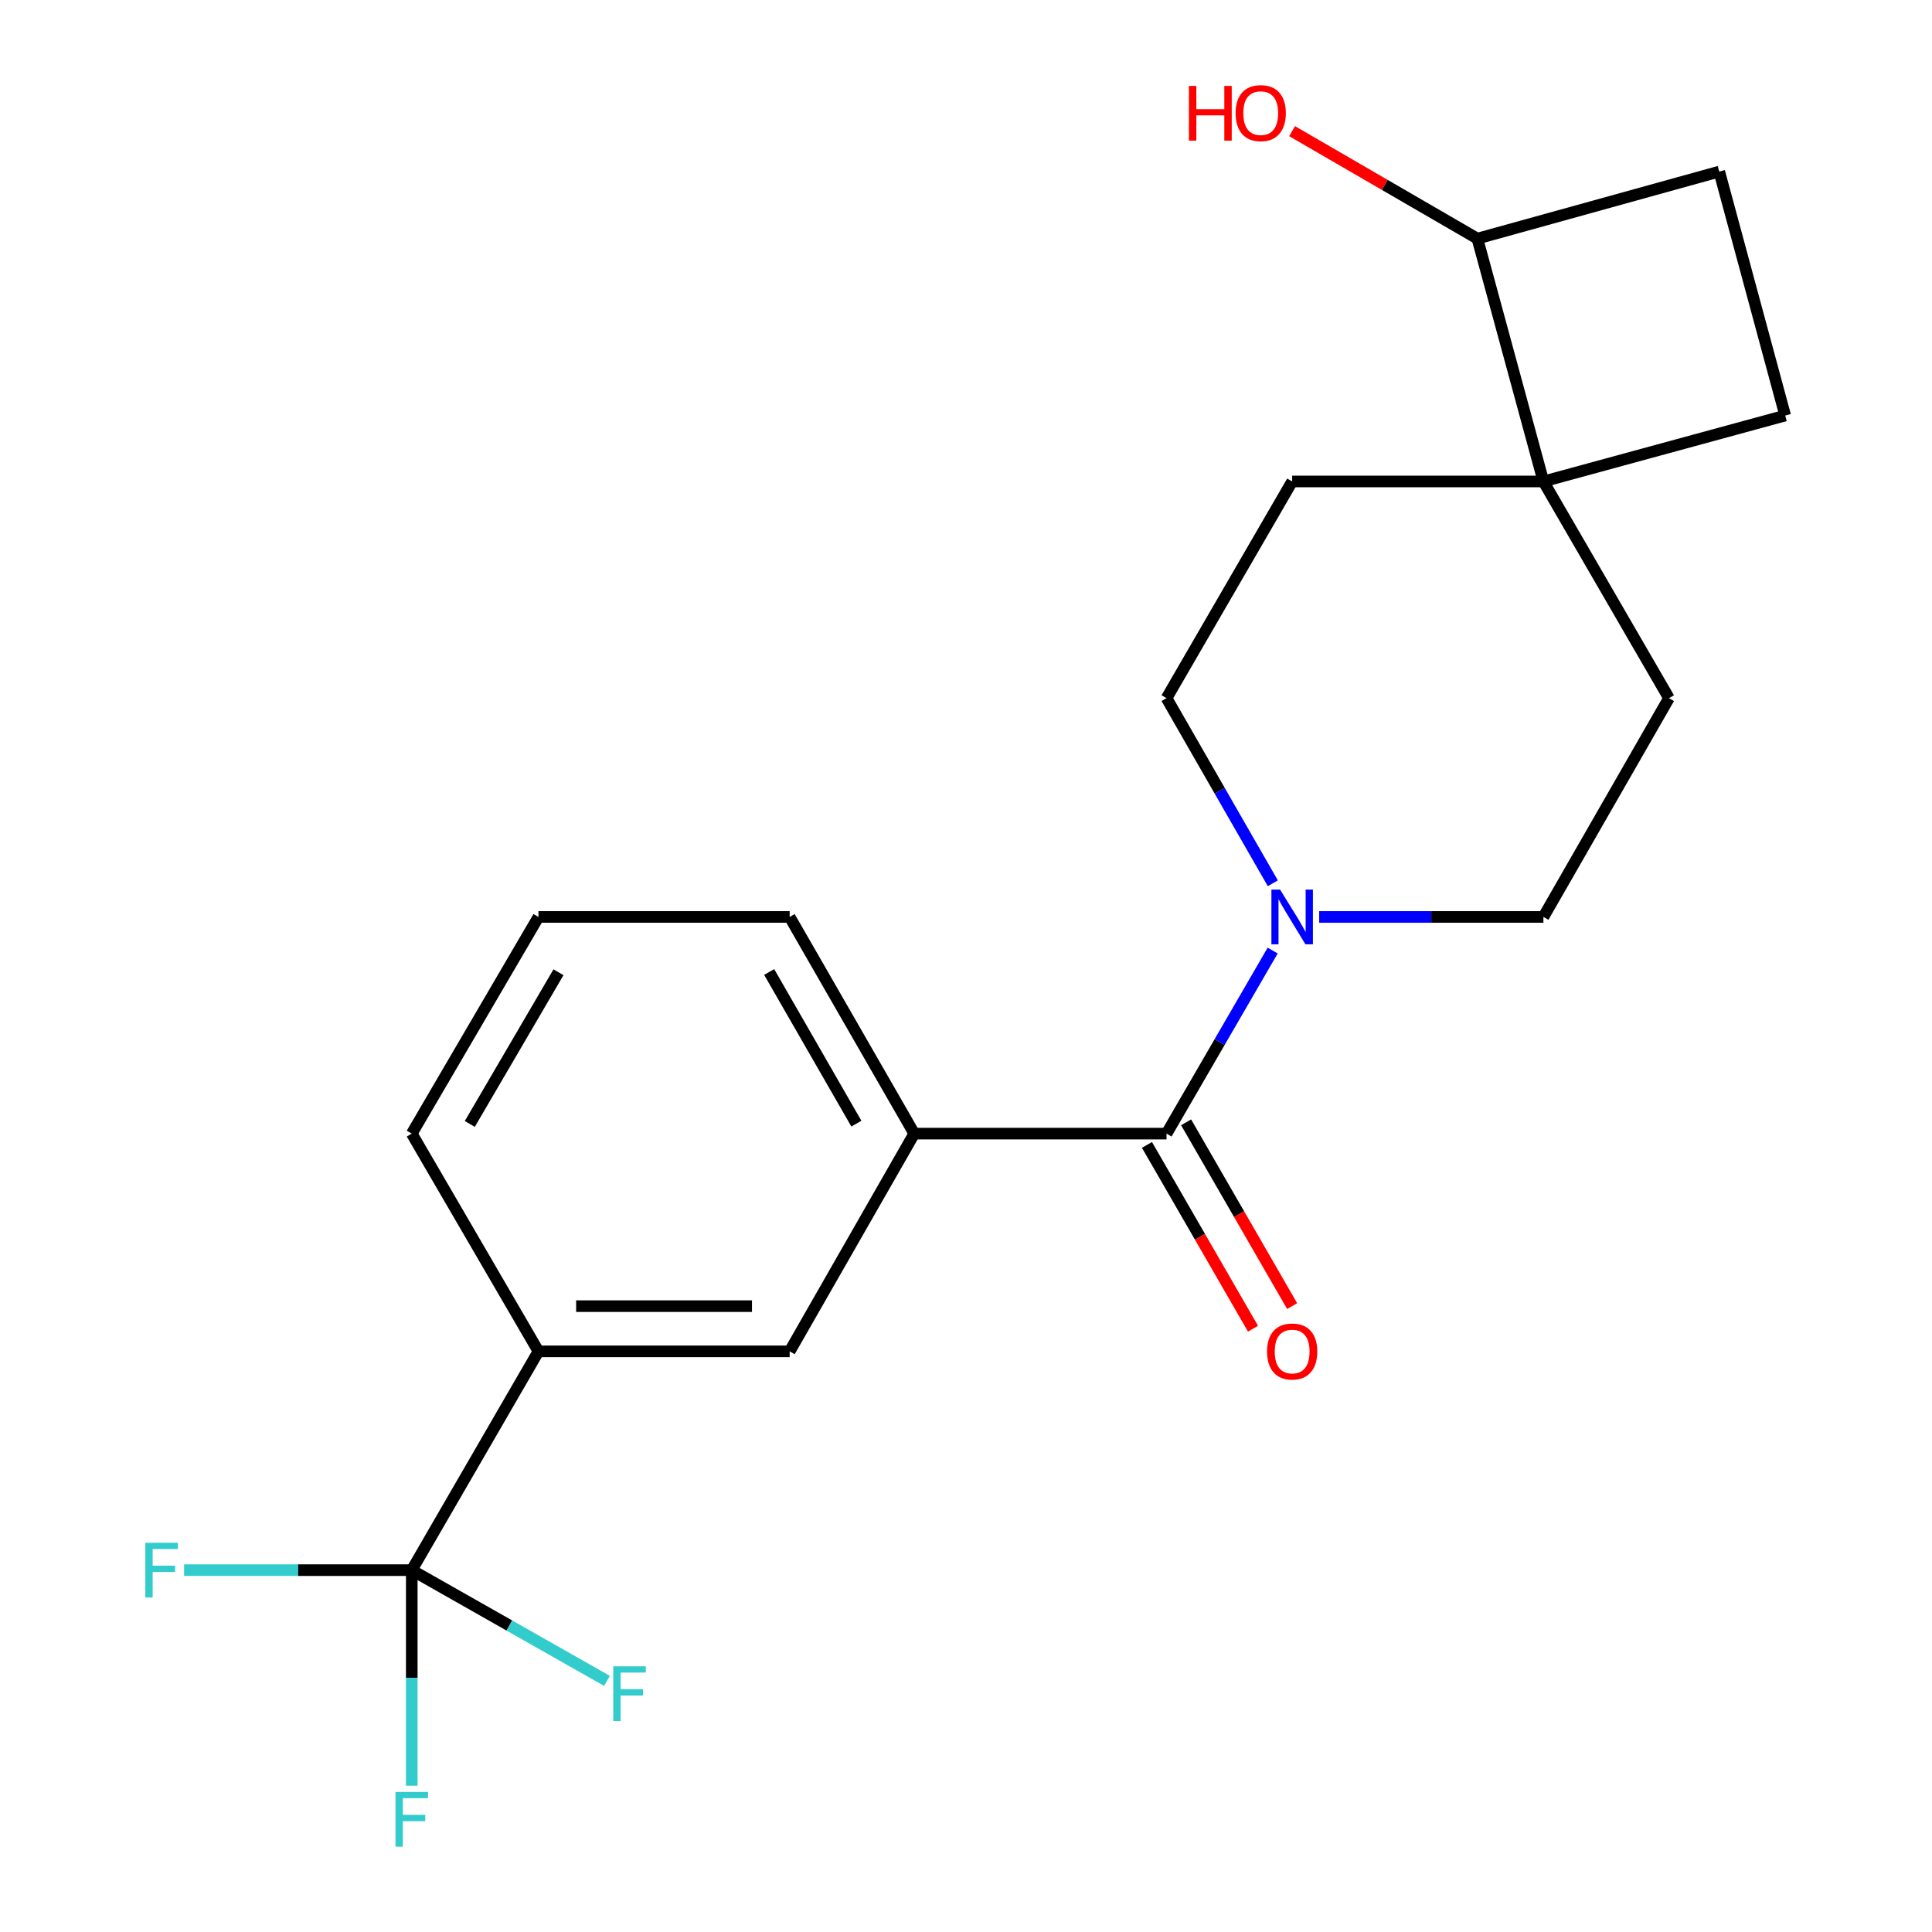<?xml version='1.0' encoding='iso-8859-1'?>
<svg version='1.1' baseProfile='full'
              xmlns='http://www.w3.org/2000/svg'
                      xmlns:rdkit='http://www.rdkit.org/xml'
                      xmlns:xlink='http://www.w3.org/1999/xlink'
                  xml:space='preserve'
width='1000px' height='1000px' viewBox='0 0 1000 1000'>
<!-- END OF HEADER -->
<rect style='opacity:1.0;fill:#FFFFFF;stroke:none' width='1000' height='1000' x='0' y='0'> </rect>
<path class='bond-1' d='M 603.799,586.76 L 631.265,539.385' style='fill:none;fill-rule:evenodd;stroke:#000000;stroke-width:6px;stroke-linecap:butt;stroke-linejoin:miter;stroke-opacity:1' />
<path class='bond-1' d='M 631.265,539.385 L 658.73,492.009' style='fill:none;fill-rule:evenodd;stroke:#0000FF;stroke-width:6px;stroke-linecap:butt;stroke-linejoin:miter;stroke-opacity:1' />
<path class='bond-2' d='M 603.799,586.76 L 473.216,586.76' style='fill:none;fill-rule:evenodd;stroke:#000000;stroke-width:6px;stroke-linecap:butt;stroke-linejoin:miter;stroke-opacity:1' />
<path class='bond-8' d='M 593.666,592.606 L 621.106,640.169' style='fill:none;fill-rule:evenodd;stroke:#000000;stroke-width:6px;stroke-linecap:butt;stroke-linejoin:miter;stroke-opacity:1' />
<path class='bond-8' d='M 621.106,640.169 L 648.547,687.731' style='fill:none;fill-rule:evenodd;stroke:#FF0000;stroke-width:6px;stroke-linecap:butt;stroke-linejoin:miter;stroke-opacity:1' />
<path class='bond-8' d='M 613.932,580.914 L 641.373,628.476' style='fill:none;fill-rule:evenodd;stroke:#000000;stroke-width:6px;stroke-linecap:butt;stroke-linejoin:miter;stroke-opacity:1' />
<path class='bond-8' d='M 641.373,628.476 L 668.813,676.039' style='fill:none;fill-rule:evenodd;stroke:#FF0000;stroke-width:6px;stroke-linecap:butt;stroke-linejoin:miter;stroke-opacity:1' />
<path class='bond-0' d='M 213.127,812.701 L 278.705,699.458' style='fill:none;fill-rule:evenodd;stroke:#000000;stroke-width:6px;stroke-linecap:butt;stroke-linejoin:miter;stroke-opacity:1' />
<path class='bond-13' d='M 213.127,812.701 L 213.127,868.495' style='fill:none;fill-rule:evenodd;stroke:#000000;stroke-width:6px;stroke-linecap:butt;stroke-linejoin:miter;stroke-opacity:1' />
<path class='bond-13' d='M 213.127,868.495 L 213.127,924.289' style='fill:none;fill-rule:evenodd;stroke:#33CCCC;stroke-width:6px;stroke-linecap:butt;stroke-linejoin:miter;stroke-opacity:1' />
<path class='bond-14' d='M 213.127,812.701 L 263.653,841.364' style='fill:none;fill-rule:evenodd;stroke:#000000;stroke-width:6px;stroke-linecap:butt;stroke-linejoin:miter;stroke-opacity:1' />
<path class='bond-14' d='M 263.653,841.364 L 314.178,870.027' style='fill:none;fill-rule:evenodd;stroke:#33CCCC;stroke-width:6px;stroke-linecap:butt;stroke-linejoin:miter;stroke-opacity:1' />
<path class='bond-15' d='M 213.127,812.701 L 154.21,812.701' style='fill:none;fill-rule:evenodd;stroke:#000000;stroke-width:6px;stroke-linecap:butt;stroke-linejoin:miter;stroke-opacity:1' />
<path class='bond-15' d='M 154.21,812.701 L 95.293,812.701' style='fill:none;fill-rule:evenodd;stroke:#33CCCC;stroke-width:6px;stroke-linecap:butt;stroke-linejoin:miter;stroke-opacity:1' />
<path class='bond-6' d='M 658.814,457.184 L 631.306,409.275' style='fill:none;fill-rule:evenodd;stroke:#0000FF;stroke-width:6px;stroke-linecap:butt;stroke-linejoin:miter;stroke-opacity:1' />
<path class='bond-6' d='M 631.306,409.275 L 603.799,361.365' style='fill:none;fill-rule:evenodd;stroke:#000000;stroke-width:6px;stroke-linecap:butt;stroke-linejoin:miter;stroke-opacity:1' />
<path class='bond-7' d='M 682.809,474.609 L 740.839,474.609' style='fill:none;fill-rule:evenodd;stroke:#0000FF;stroke-width:6px;stroke-linecap:butt;stroke-linejoin:miter;stroke-opacity:1' />
<path class='bond-7' d='M 740.839,474.609 L 798.869,474.609' style='fill:none;fill-rule:evenodd;stroke:#000000;stroke-width:6px;stroke-linecap:butt;stroke-linejoin:miter;stroke-opacity:1' />
<path class='bond-5' d='M 473.216,586.76 L 408.73,699.458' style='fill:none;fill-rule:evenodd;stroke:#000000;stroke-width:6px;stroke-linecap:butt;stroke-linejoin:miter;stroke-opacity:1' />
<path class='bond-18' d='M 473.216,586.76 L 408.73,474.609' style='fill:none;fill-rule:evenodd;stroke:#000000;stroke-width:6px;stroke-linecap:butt;stroke-linejoin:miter;stroke-opacity:1' />
<path class='bond-18' d='M 443.259,581.6 L 398.119,503.094' style='fill:none;fill-rule:evenodd;stroke:#000000;stroke-width:6px;stroke-linecap:butt;stroke-linejoin:miter;stroke-opacity:1' />
<path class='bond-3' d='M 798.869,249.2 L 863.861,361.365' style='fill:none;fill-rule:evenodd;stroke:#000000;stroke-width:6px;stroke-linecap:butt;stroke-linejoin:miter;stroke-opacity:1' />
<path class='bond-9' d='M 798.869,249.2 L 764.695,123.504' style='fill:none;fill-rule:evenodd;stroke:#000000;stroke-width:6px;stroke-linecap:butt;stroke-linejoin:miter;stroke-opacity:1' />
<path class='bond-12' d='M 798.869,249.2 L 924.019,215.079' style='fill:none;fill-rule:evenodd;stroke:#000000;stroke-width:6px;stroke-linecap:butt;stroke-linejoin:miter;stroke-opacity:1' />
<path class='bond-21' d='M 798.869,249.2 L 668.818,249.2' style='fill:none;fill-rule:evenodd;stroke:#000000;stroke-width:6px;stroke-linecap:butt;stroke-linejoin:miter;stroke-opacity:1' />
<path class='bond-4' d='M 278.705,699.458 L 408.73,699.458' style='fill:none;fill-rule:evenodd;stroke:#000000;stroke-width:6px;stroke-linecap:butt;stroke-linejoin:miter;stroke-opacity:1' />
<path class='bond-4' d='M 298.209,676.06 L 389.226,676.06' style='fill:none;fill-rule:evenodd;stroke:#000000;stroke-width:6px;stroke-linecap:butt;stroke-linejoin:miter;stroke-opacity:1' />
<path class='bond-22' d='M 278.705,699.458 L 213.127,586.76' style='fill:none;fill-rule:evenodd;stroke:#000000;stroke-width:6px;stroke-linecap:butt;stroke-linejoin:miter;stroke-opacity:1' />
<path class='bond-11' d='M 603.799,361.365 L 668.818,249.2' style='fill:none;fill-rule:evenodd;stroke:#000000;stroke-width:6px;stroke-linecap:butt;stroke-linejoin:miter;stroke-opacity:1' />
<path class='bond-10' d='M 798.869,474.609 L 863.861,361.365' style='fill:none;fill-rule:evenodd;stroke:#000000;stroke-width:6px;stroke-linecap:butt;stroke-linejoin:miter;stroke-opacity:1' />
<path class='bond-17' d='M 764.695,123.504 L 716.74,95.697' style='fill:none;fill-rule:evenodd;stroke:#000000;stroke-width:6px;stroke-linecap:butt;stroke-linejoin:miter;stroke-opacity:1' />
<path class='bond-17' d='M 716.74,95.697 L 668.785,67.89' style='fill:none;fill-rule:evenodd;stroke:#FF0000;stroke-width:6px;stroke-linecap:butt;stroke-linejoin:miter;stroke-opacity:1' />
<path class='bond-23' d='M 764.695,123.504 L 889.885,88.811' style='fill:none;fill-rule:evenodd;stroke:#000000;stroke-width:6px;stroke-linecap:butt;stroke-linejoin:miter;stroke-opacity:1' />
<path class='bond-16' d='M 924.019,215.079 L 889.885,88.811' style='fill:none;fill-rule:evenodd;stroke:#000000;stroke-width:6px;stroke-linecap:butt;stroke-linejoin:miter;stroke-opacity:1' />
<path class='bond-20' d='M 408.73,474.609 L 278.705,474.609' style='fill:none;fill-rule:evenodd;stroke:#000000;stroke-width:6px;stroke-linecap:butt;stroke-linejoin:miter;stroke-opacity:1' />
<path class='bond-19' d='M 213.127,586.76 L 278.705,474.609' style='fill:none;fill-rule:evenodd;stroke:#000000;stroke-width:6px;stroke-linecap:butt;stroke-linejoin:miter;stroke-opacity:1' />
<path class='bond-19' d='M 243.162,581.748 L 289.066,503.242' style='fill:none;fill-rule:evenodd;stroke:#000000;stroke-width:6px;stroke-linecap:butt;stroke-linejoin:miter;stroke-opacity:1' />
<path  class='atom-2' d='M 662.558 460.449
L 671.838 475.449
Q 672.758 476.929, 674.238 479.609
Q 675.718 482.289, 675.798 482.449
L 675.798 460.449
L 679.558 460.449
L 679.558 488.769
L 675.678 488.769
L 665.718 472.369
Q 664.558 470.449, 663.318 468.249
Q 662.118 466.049, 661.758 465.369
L 661.758 488.769
L 658.078 488.769
L 658.078 460.449
L 662.558 460.449
' fill='#0000FF'/>
<path  class='atom-9' d='M 655.818 699.538
Q 655.818 692.738, 659.178 688.938
Q 662.538 685.138, 668.818 685.138
Q 675.098 685.138, 678.458 688.938
Q 681.818 692.738, 681.818 699.538
Q 681.818 706.418, 678.418 710.338
Q 675.018 714.218, 668.818 714.218
Q 662.578 714.218, 659.178 710.338
Q 655.818 706.458, 655.818 699.538
M 668.818 711.018
Q 673.138 711.018, 675.458 708.138
Q 677.818 705.218, 677.818 699.538
Q 677.818 693.978, 675.458 691.178
Q 673.138 688.338, 668.818 688.338
Q 664.498 688.338, 662.138 691.138
Q 659.818 693.938, 659.818 699.538
Q 659.818 705.258, 662.138 708.138
Q 664.498 711.018, 668.818 711.018
' fill='#FF0000'/>
<path  class='atom-14' d='M 204.707 927.513
L 221.547 927.513
L 221.547 930.753
L 208.507 930.753
L 208.507 939.353
L 220.107 939.353
L 220.107 942.633
L 208.507 942.633
L 208.507 955.833
L 204.707 955.833
L 204.707 927.513
' fill='#33CCCC'/>
<path  class='atom-15' d='M 317.418 862.481
L 334.258 862.481
L 334.258 865.721
L 321.218 865.721
L 321.218 874.321
L 332.818 874.321
L 332.818 877.601
L 321.218 877.601
L 321.218 890.801
L 317.418 890.801
L 317.418 862.481
' fill='#33CCCC'/>
<path  class='atom-16' d='M 75.216 798.541
L 92.055 798.541
L 92.055 801.781
L 79.016 801.781
L 79.016 810.381
L 90.615 810.381
L 90.615 813.661
L 79.016 813.661
L 79.016 826.861
L 75.216 826.861
L 75.216 798.541
' fill='#33CCCC'/>
<path  class='atom-18' d='M 615.384 44.472
L 619.224 44.472
L 619.224 56.512
L 633.704 56.512
L 633.704 44.472
L 637.544 44.472
L 637.544 72.792
L 633.704 72.792
L 633.704 59.712
L 619.224 59.712
L 619.224 72.792
L 615.384 72.792
L 615.384 44.472
' fill='#FF0000'/>
<path  class='atom-18' d='M 639.544 58.552
Q 639.544 51.752, 642.904 47.952
Q 646.264 44.152, 652.544 44.152
Q 658.824 44.152, 662.184 47.952
Q 665.544 51.752, 665.544 58.552
Q 665.544 65.432, 662.144 69.352
Q 658.744 73.232, 652.544 73.232
Q 646.304 73.232, 642.904 69.352
Q 639.544 65.472, 639.544 58.552
M 652.544 70.032
Q 656.864 70.032, 659.184 67.152
Q 661.544 64.232, 661.544 58.552
Q 661.544 52.992, 659.184 50.192
Q 656.864 47.352, 652.544 47.352
Q 648.224 47.352, 645.864 50.152
Q 643.544 52.952, 643.544 58.552
Q 643.544 64.272, 645.864 67.152
Q 648.224 70.032, 652.544 70.032
' fill='#FF0000'/>
</svg>
